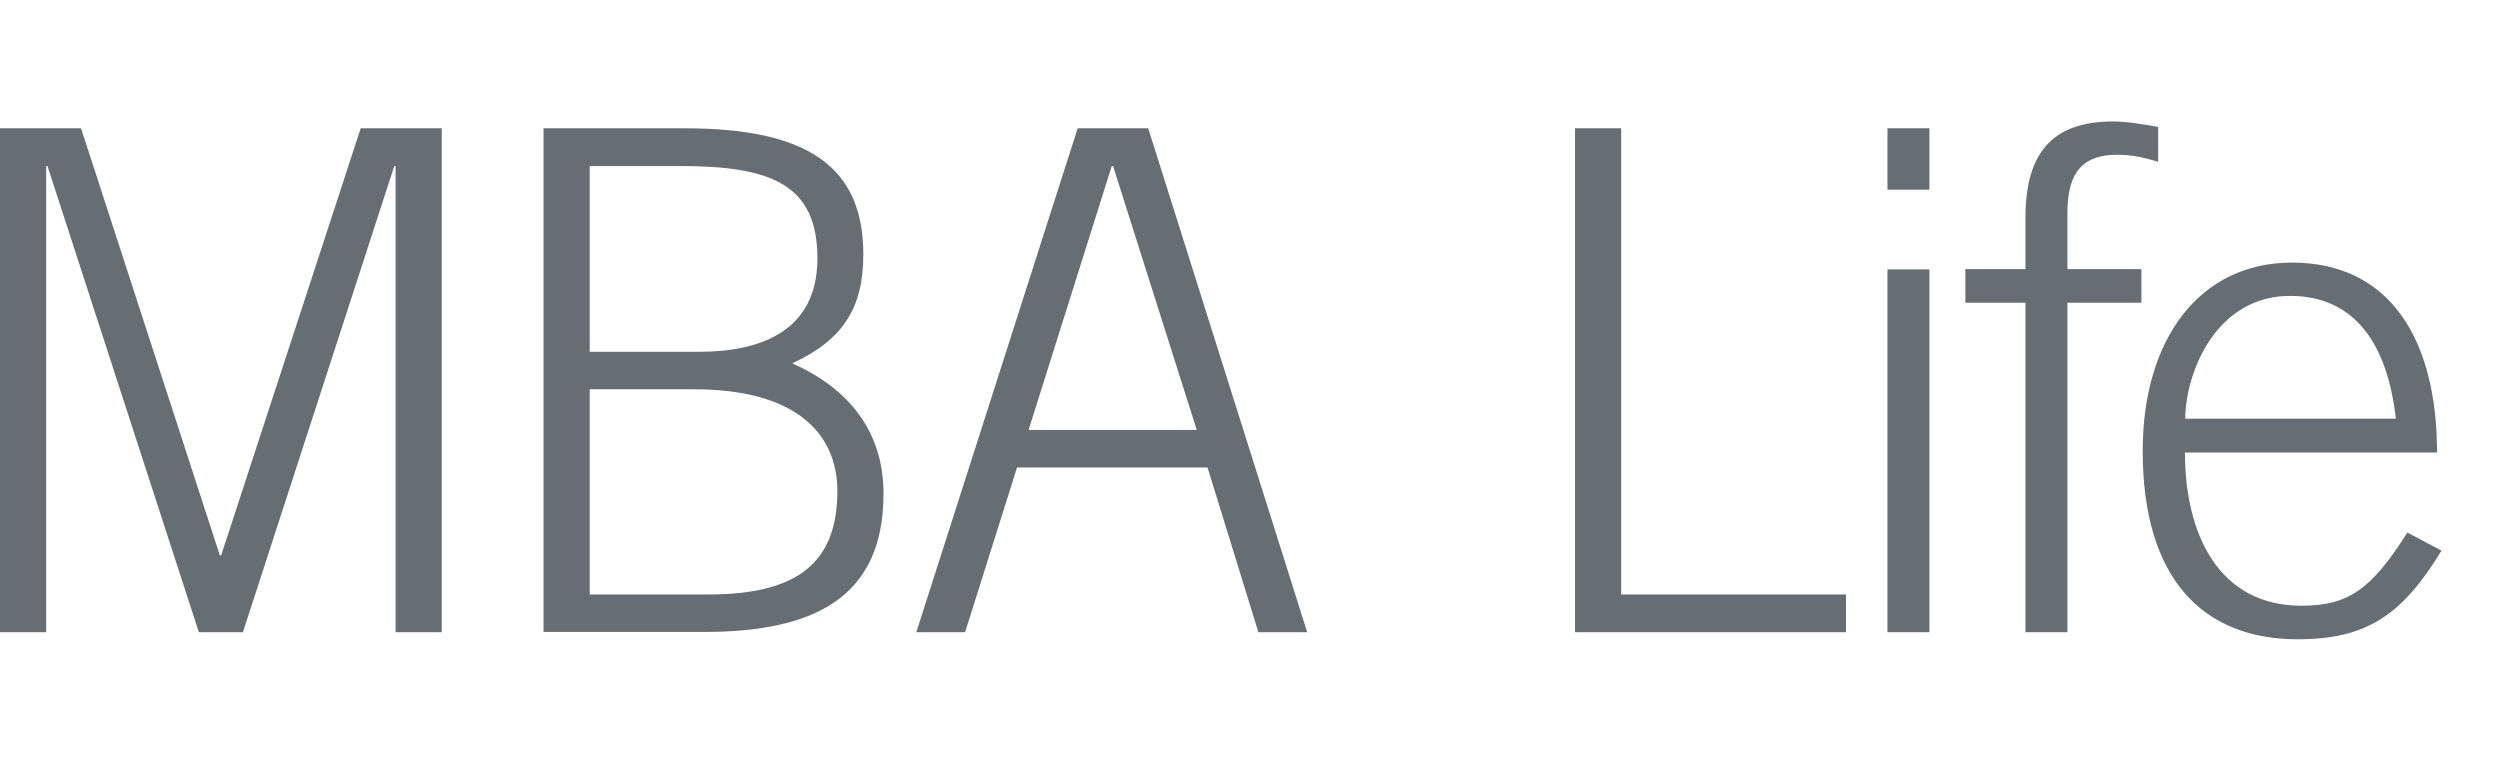 <svg version="1.1" id="Layer_1" xmlns="http://www.w3.org/2000/svg" x="0" y="0" viewBox="0 0 953 289.9" style="enable-background:new 0 0 953 289.9" xml:space="preserve"><style>.st0{fill:#676e73}</style><path class="st0" d="M0 241V48.9h30.9l52.9 162.8h.5l53.2-162.8h30.9V241h-17.6V63.3h-.5L92.6 241H75.8L18.1 63.3h-.5V241H0zM207.3 48.9H261c47.3 0 68.1 14.9 68.1 48.1 0 20.7-8 32.7-27.1 41.5 21 9.3 34.8 25.5 34.8 49.7 0 39.9-26.9 52.7-68.4 52.7h-61.2v-192zm17.5 85.2h41.8c22.6 0 45-7.4 45-35.6S294 63.3 259.4 63.3h-34.6v70.8zm0 92.5h45.5c33.8 0 48.9-12.2 48.9-39.4 0-22.1-16-38.8-54.5-38.8h-39.9v78.2zM410.8 48.9h26.9L498.3 241h-18.6l-19.4-62.8h-72.6L367.9 241h-18.6l61.5-192.1zm45.4 115L424.3 63.3h-.5l-31.7 100.6h64.1zM600.4 48.9H618v177.7h85.7V241H600.4V48.9zM719.5 72.4V48.9h16v23.4h-16zm16 168.6h-16V102.7h16V241zM788.1 115.4V241h-16V115.4h-22.9v-12.8h22.9V83c0-23.9 9.6-36.7 33.3-36.7 5.9 0 11.4 1.1 17.3 2.1v13.3c-5.1-1.6-9.8-2.7-15.7-2.7-12.5 0-18.9 6.1-18.9 22.1v21.5h28.2v12.8h-28.2zM832.9 172.4c0 31.4 13 58.5 44.4 58.5 17.8 0 26.6-6.1 40.4-27.9l13 6.9c-14.9 24.5-28.5 33.8-54.8 33.8-36.2 0-59.1-23.1-59.1-71.8 0-42.8 21.8-71.8 56.9-71.8 37.5 0 55.3 29.5 55.3 72.4h-96.1zm80.4-12.8c-3.2-28.5-15.7-46.6-39.9-46.8-28.2-.3-40.2 28.5-40.4 46.8h80.3z"/></svg>
